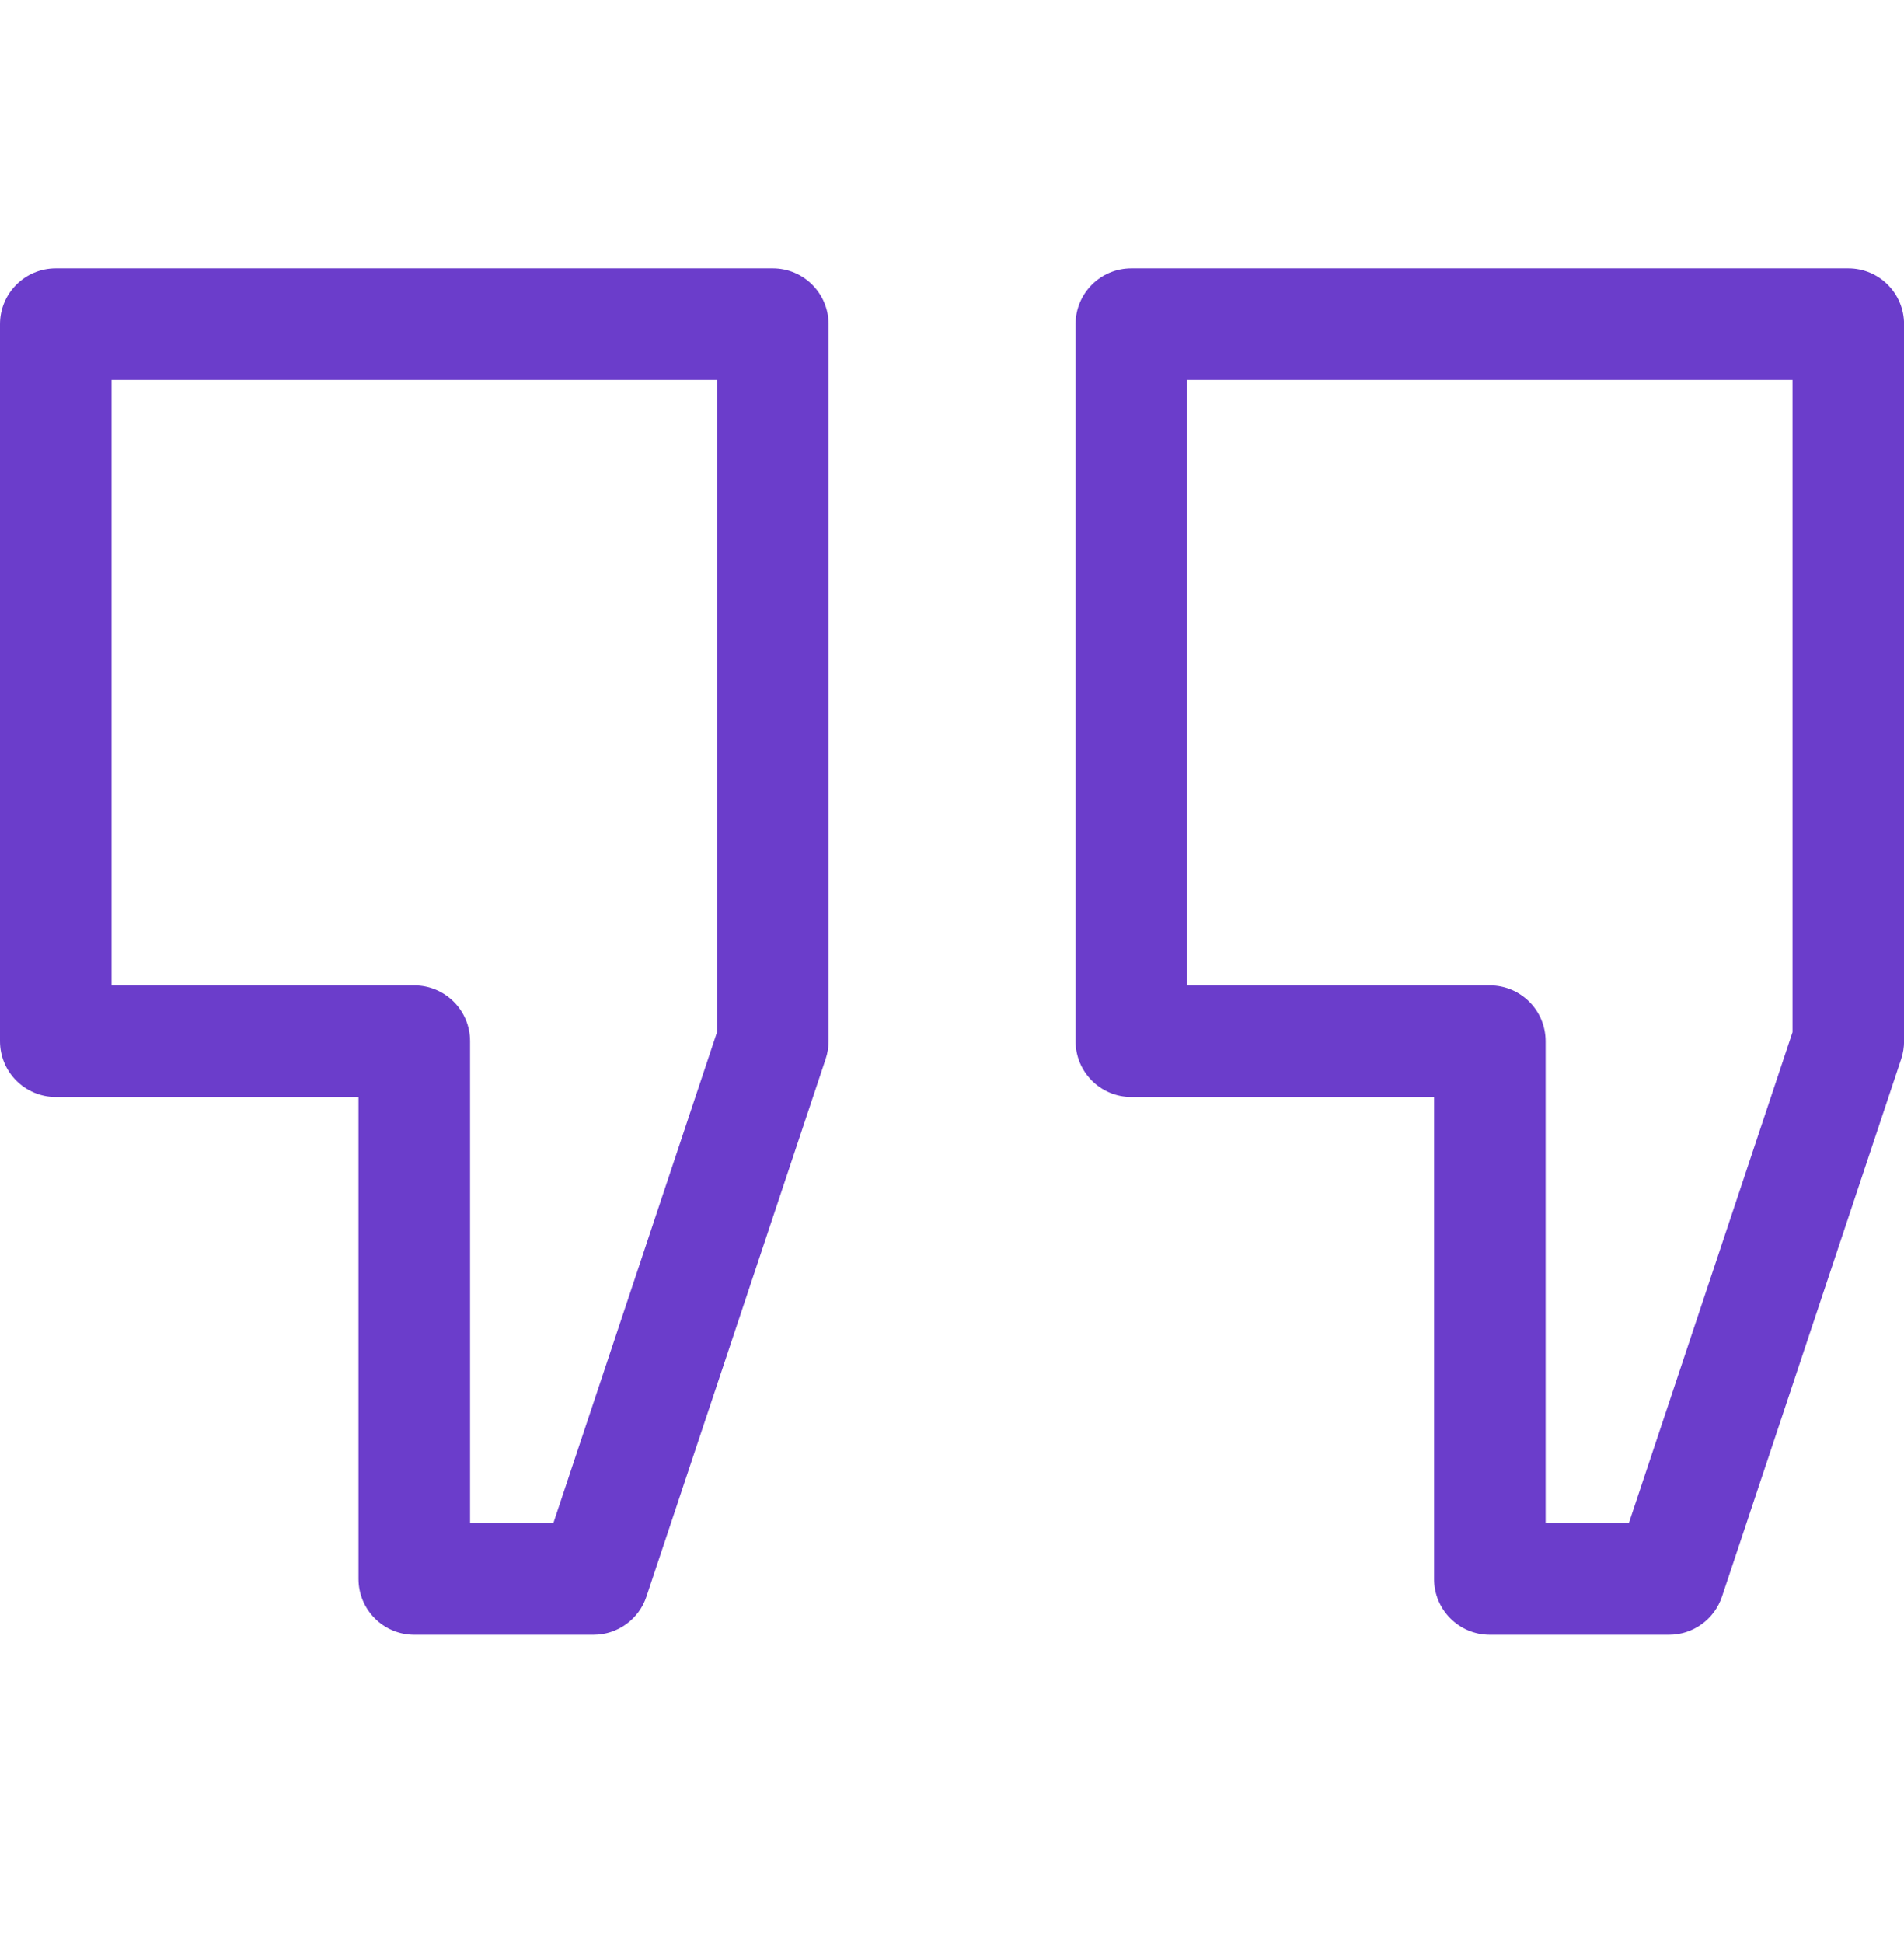 <svg width="49" height="50" viewBox="0 0 49 50" fill="none" xmlns="http://www.w3.org/2000/svg">
<g clip-path="url(#clip0_239_21185)">
<path d="M19.887 6.906H1.436C0.643 6.906 0 7.549 0 8.342V26.793C0 27.586 0.643 28.229 1.436 28.229H9.226V40.632C9.226 41.425 9.868 42.068 10.661 42.068H15.274C15.892 42.068 16.441 41.672 16.636 41.086L21.249 27.248C21.298 27.101 21.323 26.948 21.323 26.793V8.342C21.323 7.549 20.68 6.906 19.887 6.906ZM18.452 26.561L14.24 39.196H12.097V26.793C12.097 26 11.454 25.358 10.661 25.358H2.871V9.777H18.452V26.561Z" fill="#6B3DCB"/>
<path d="M47.567 6.906H29.115C28.322 6.906 27.68 7.549 27.68 8.342V26.793C27.68 27.586 28.322 28.229 29.115 28.229H36.906V40.632C36.906 41.425 37.548 42.068 38.341 42.068H42.954C43.572 42.068 44.12 41.672 44.316 41.086L48.929 27.248C48.977 27.101 49.002 26.948 49.002 26.793V8.342C49.002 7.549 48.36 6.906 47.567 6.906ZM46.131 26.561L41.919 39.196H39.777V26.793C39.777 26 39.134 25.358 38.341 25.358H30.551V9.777H46.131V26.561Z" fill="#6B3DCB"/>
</g>
<defs>
<clipPath id="clip0_239_21185">
<rect width="49" height="49" fill="white" transform="translate(0 0.016)"/>
</clipPath>
</defs>
</svg>
